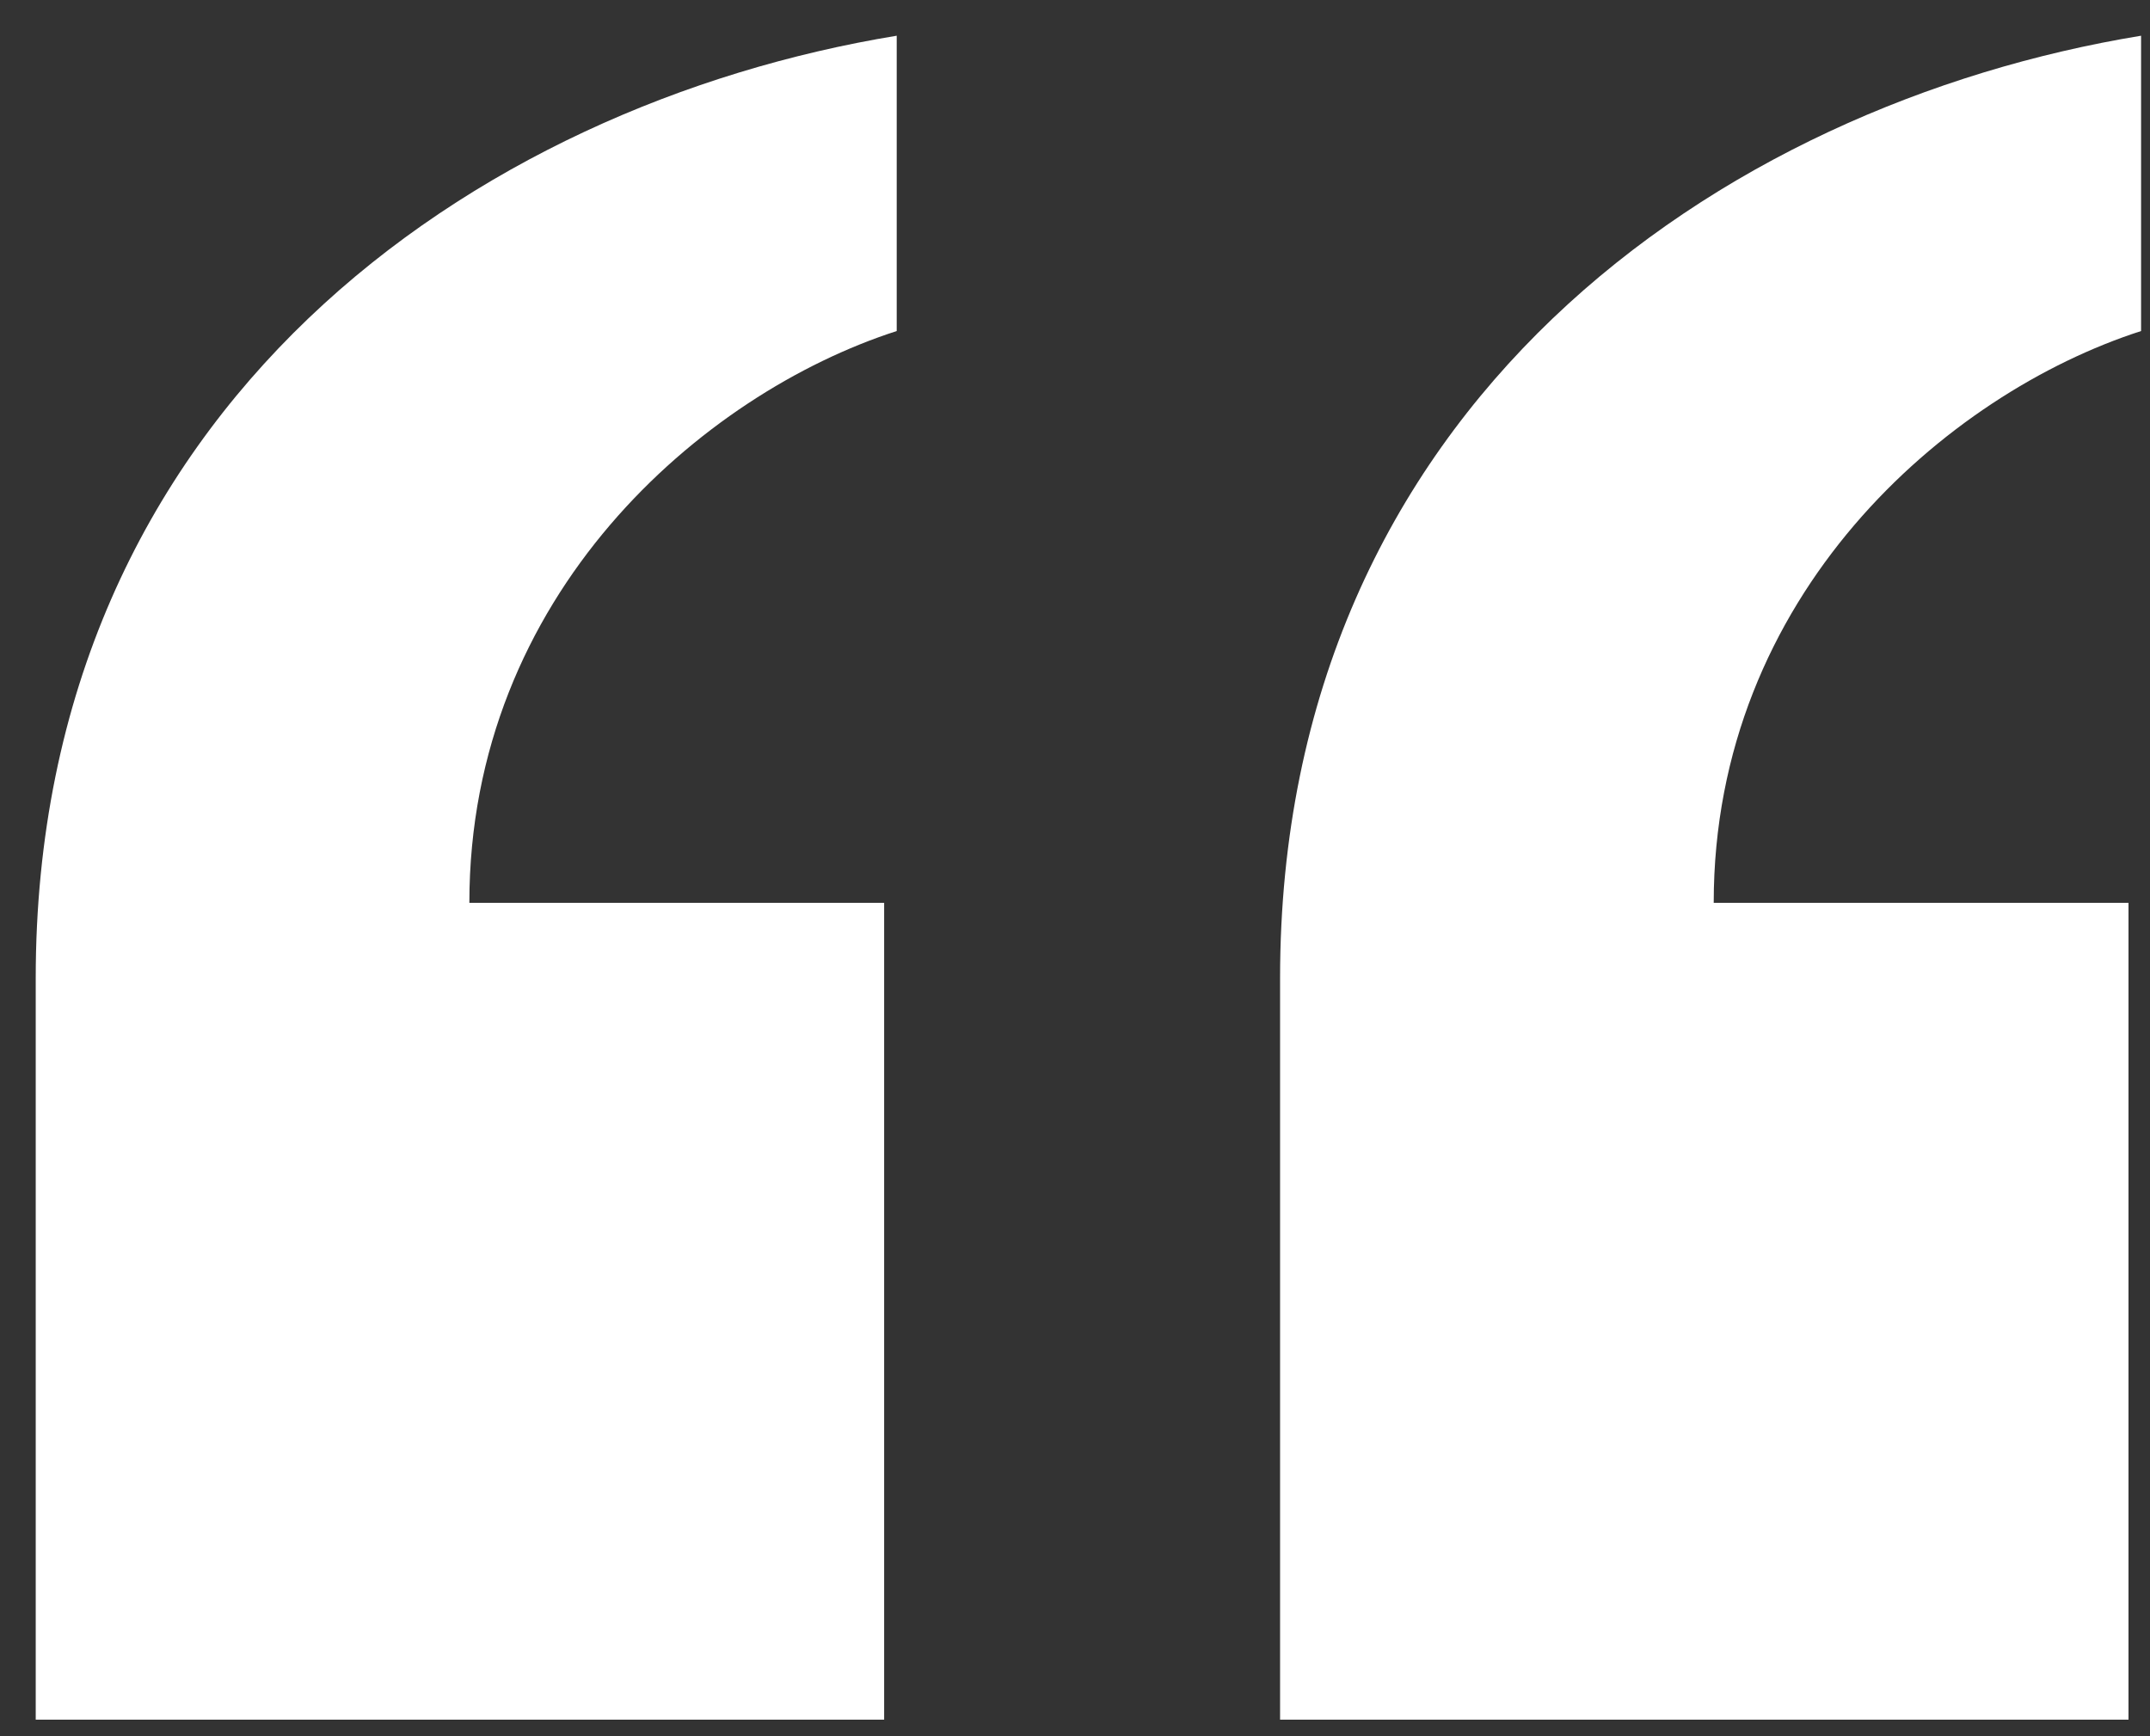 <svg width="26" height="21" viewBox="0 0 26 21" fill="none" xmlns="http://www.w3.org/2000/svg">
<rect x="0" y="0" width="26" height="21" fill="#333333" stroke="none"/>
<path d="M15.48 20.8H25.74V10.92H20.724C20.724 7.196 23.536 4.764 25.892 4.004V0.432C20.8 1.268 15.48 4.916 15.48 11.832V20.8ZM0.432 20.8H10.692V10.92H5.676C5.676 7.196 8.488 4.764 10.844 4.004V0.432C5.752 1.268 0.432 4.916 0.432 11.832V20.8Z" fill="#FFFFFF"/>
</svg>
